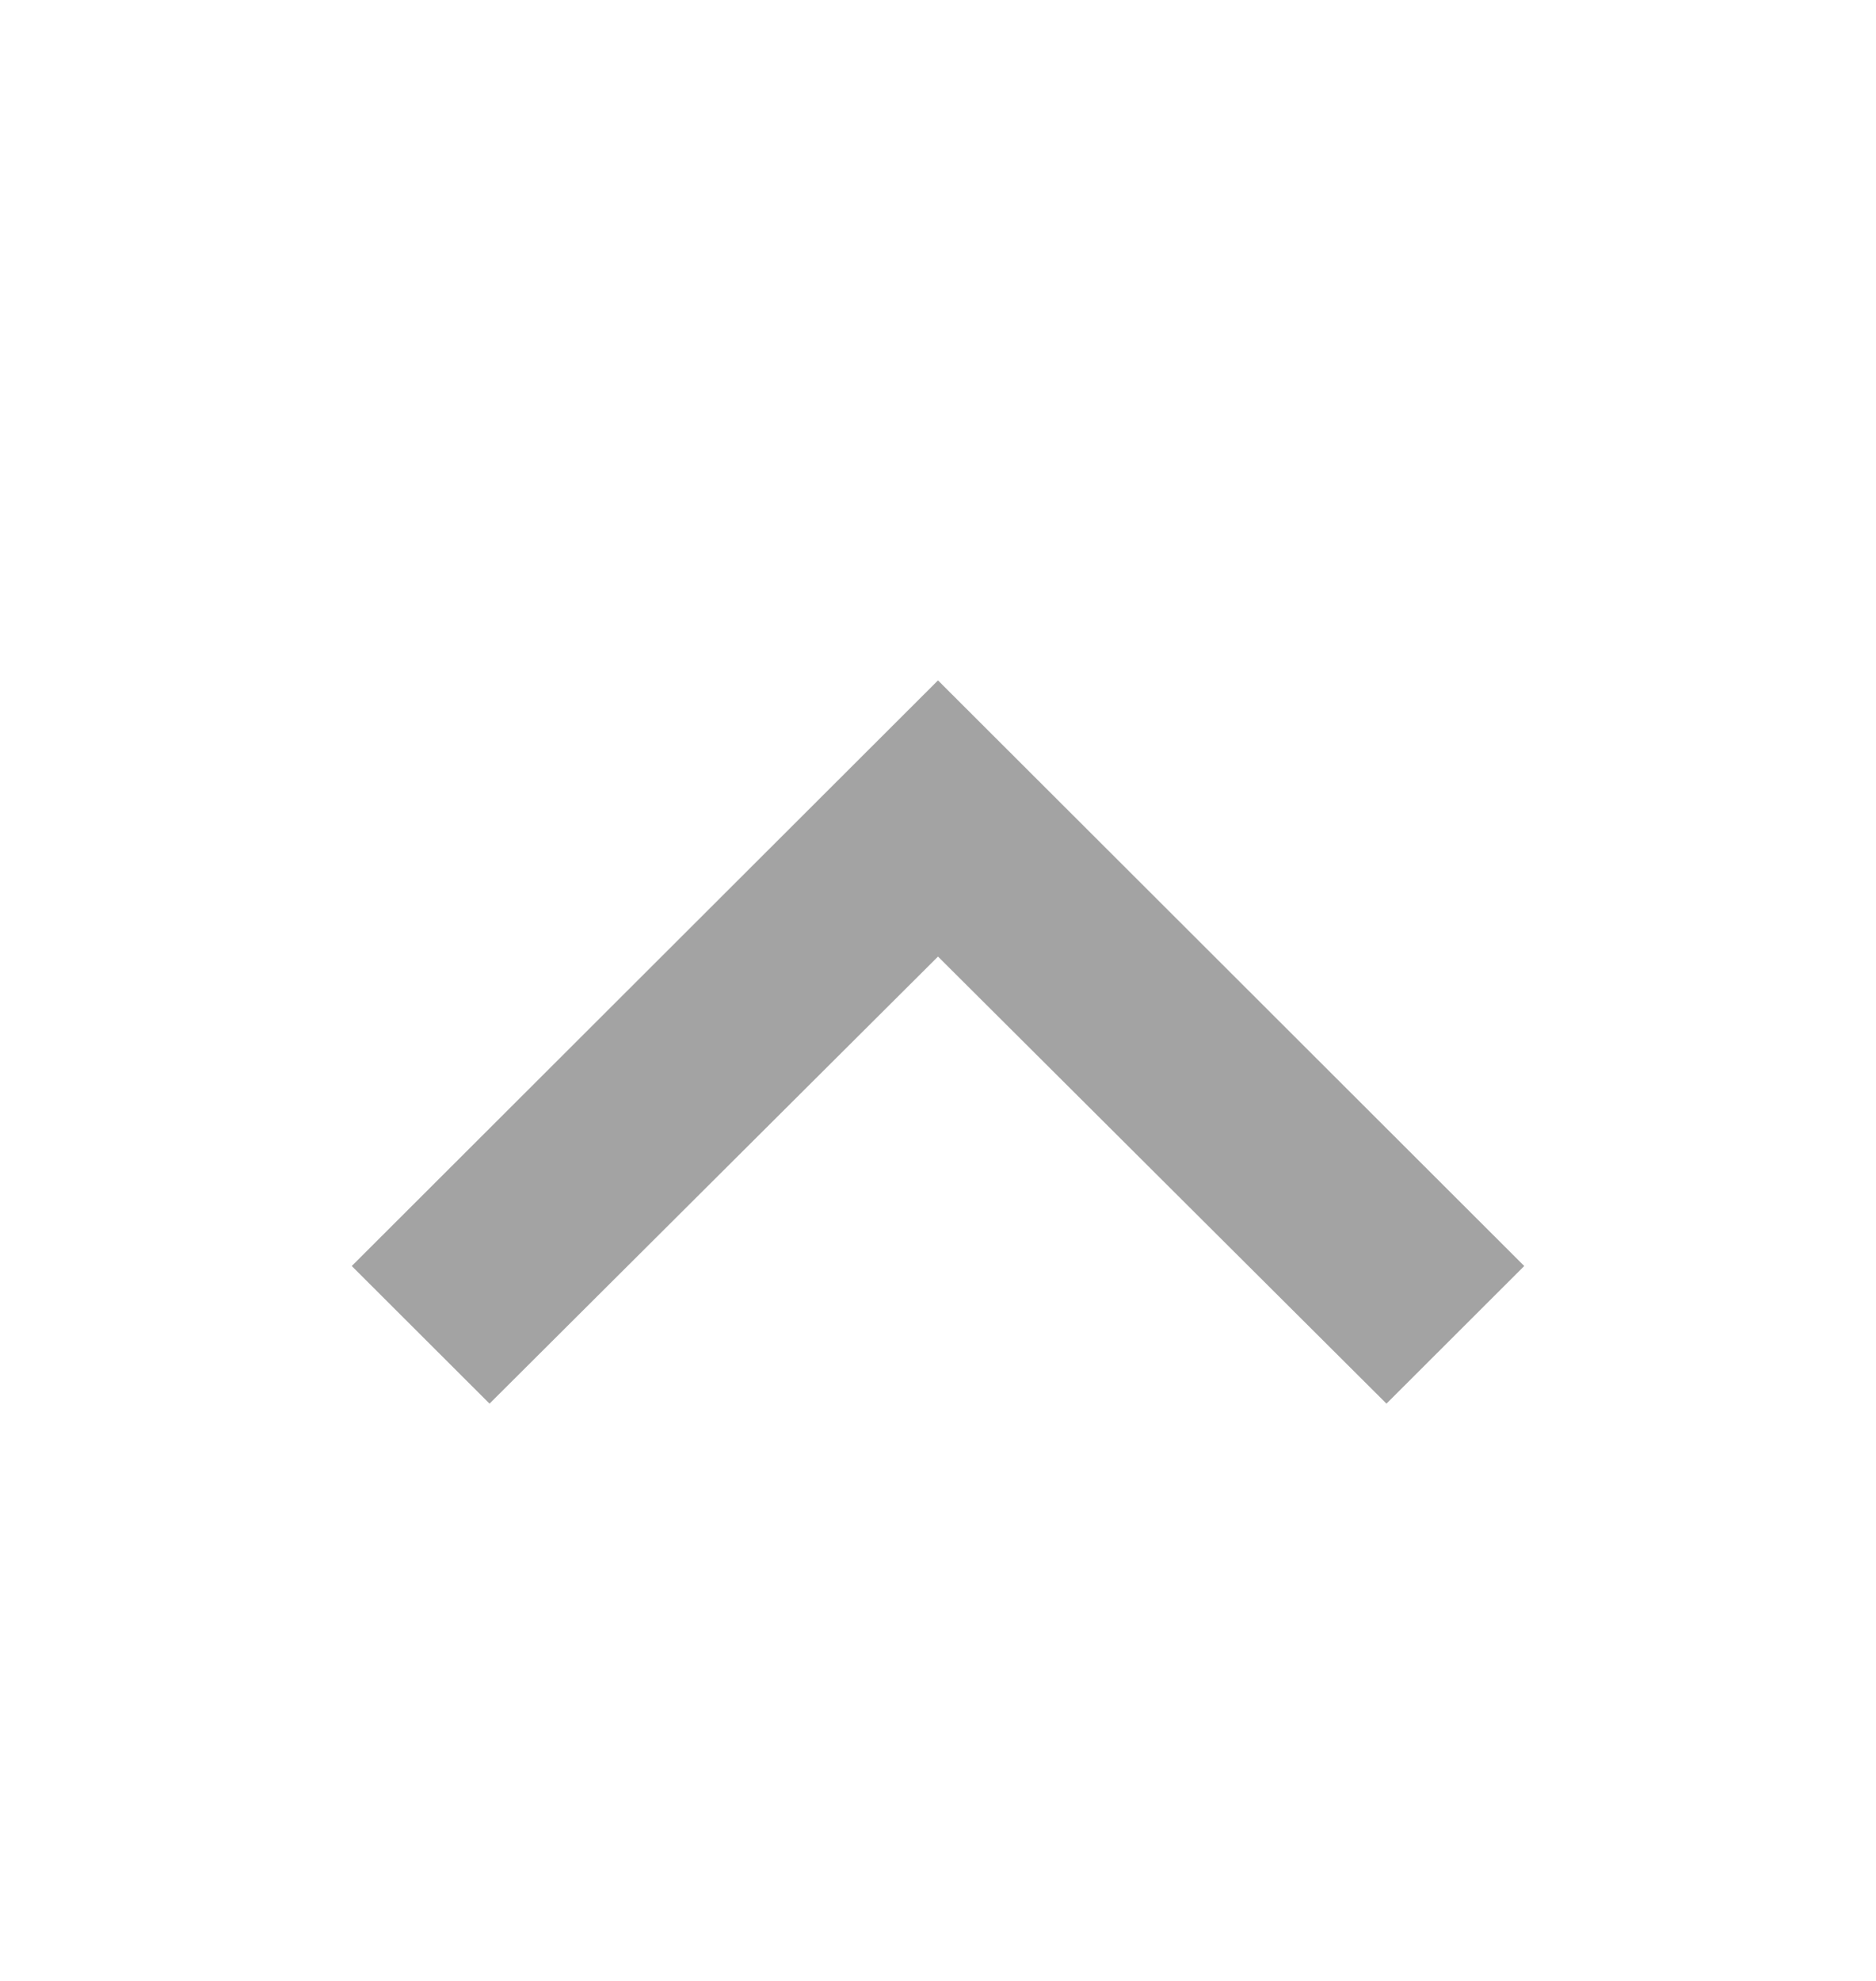 <svg width="18" height="19" viewBox="0 0 18 19" fill="none" xmlns="http://www.w3.org/2000/svg"><path d="M4.697 13.463L9 9.175L13.303 13.463L14.625 12.143L9 6.526L3.375 12.143L4.697 13.463Z" fill="#A3A3A3"/></svg>
